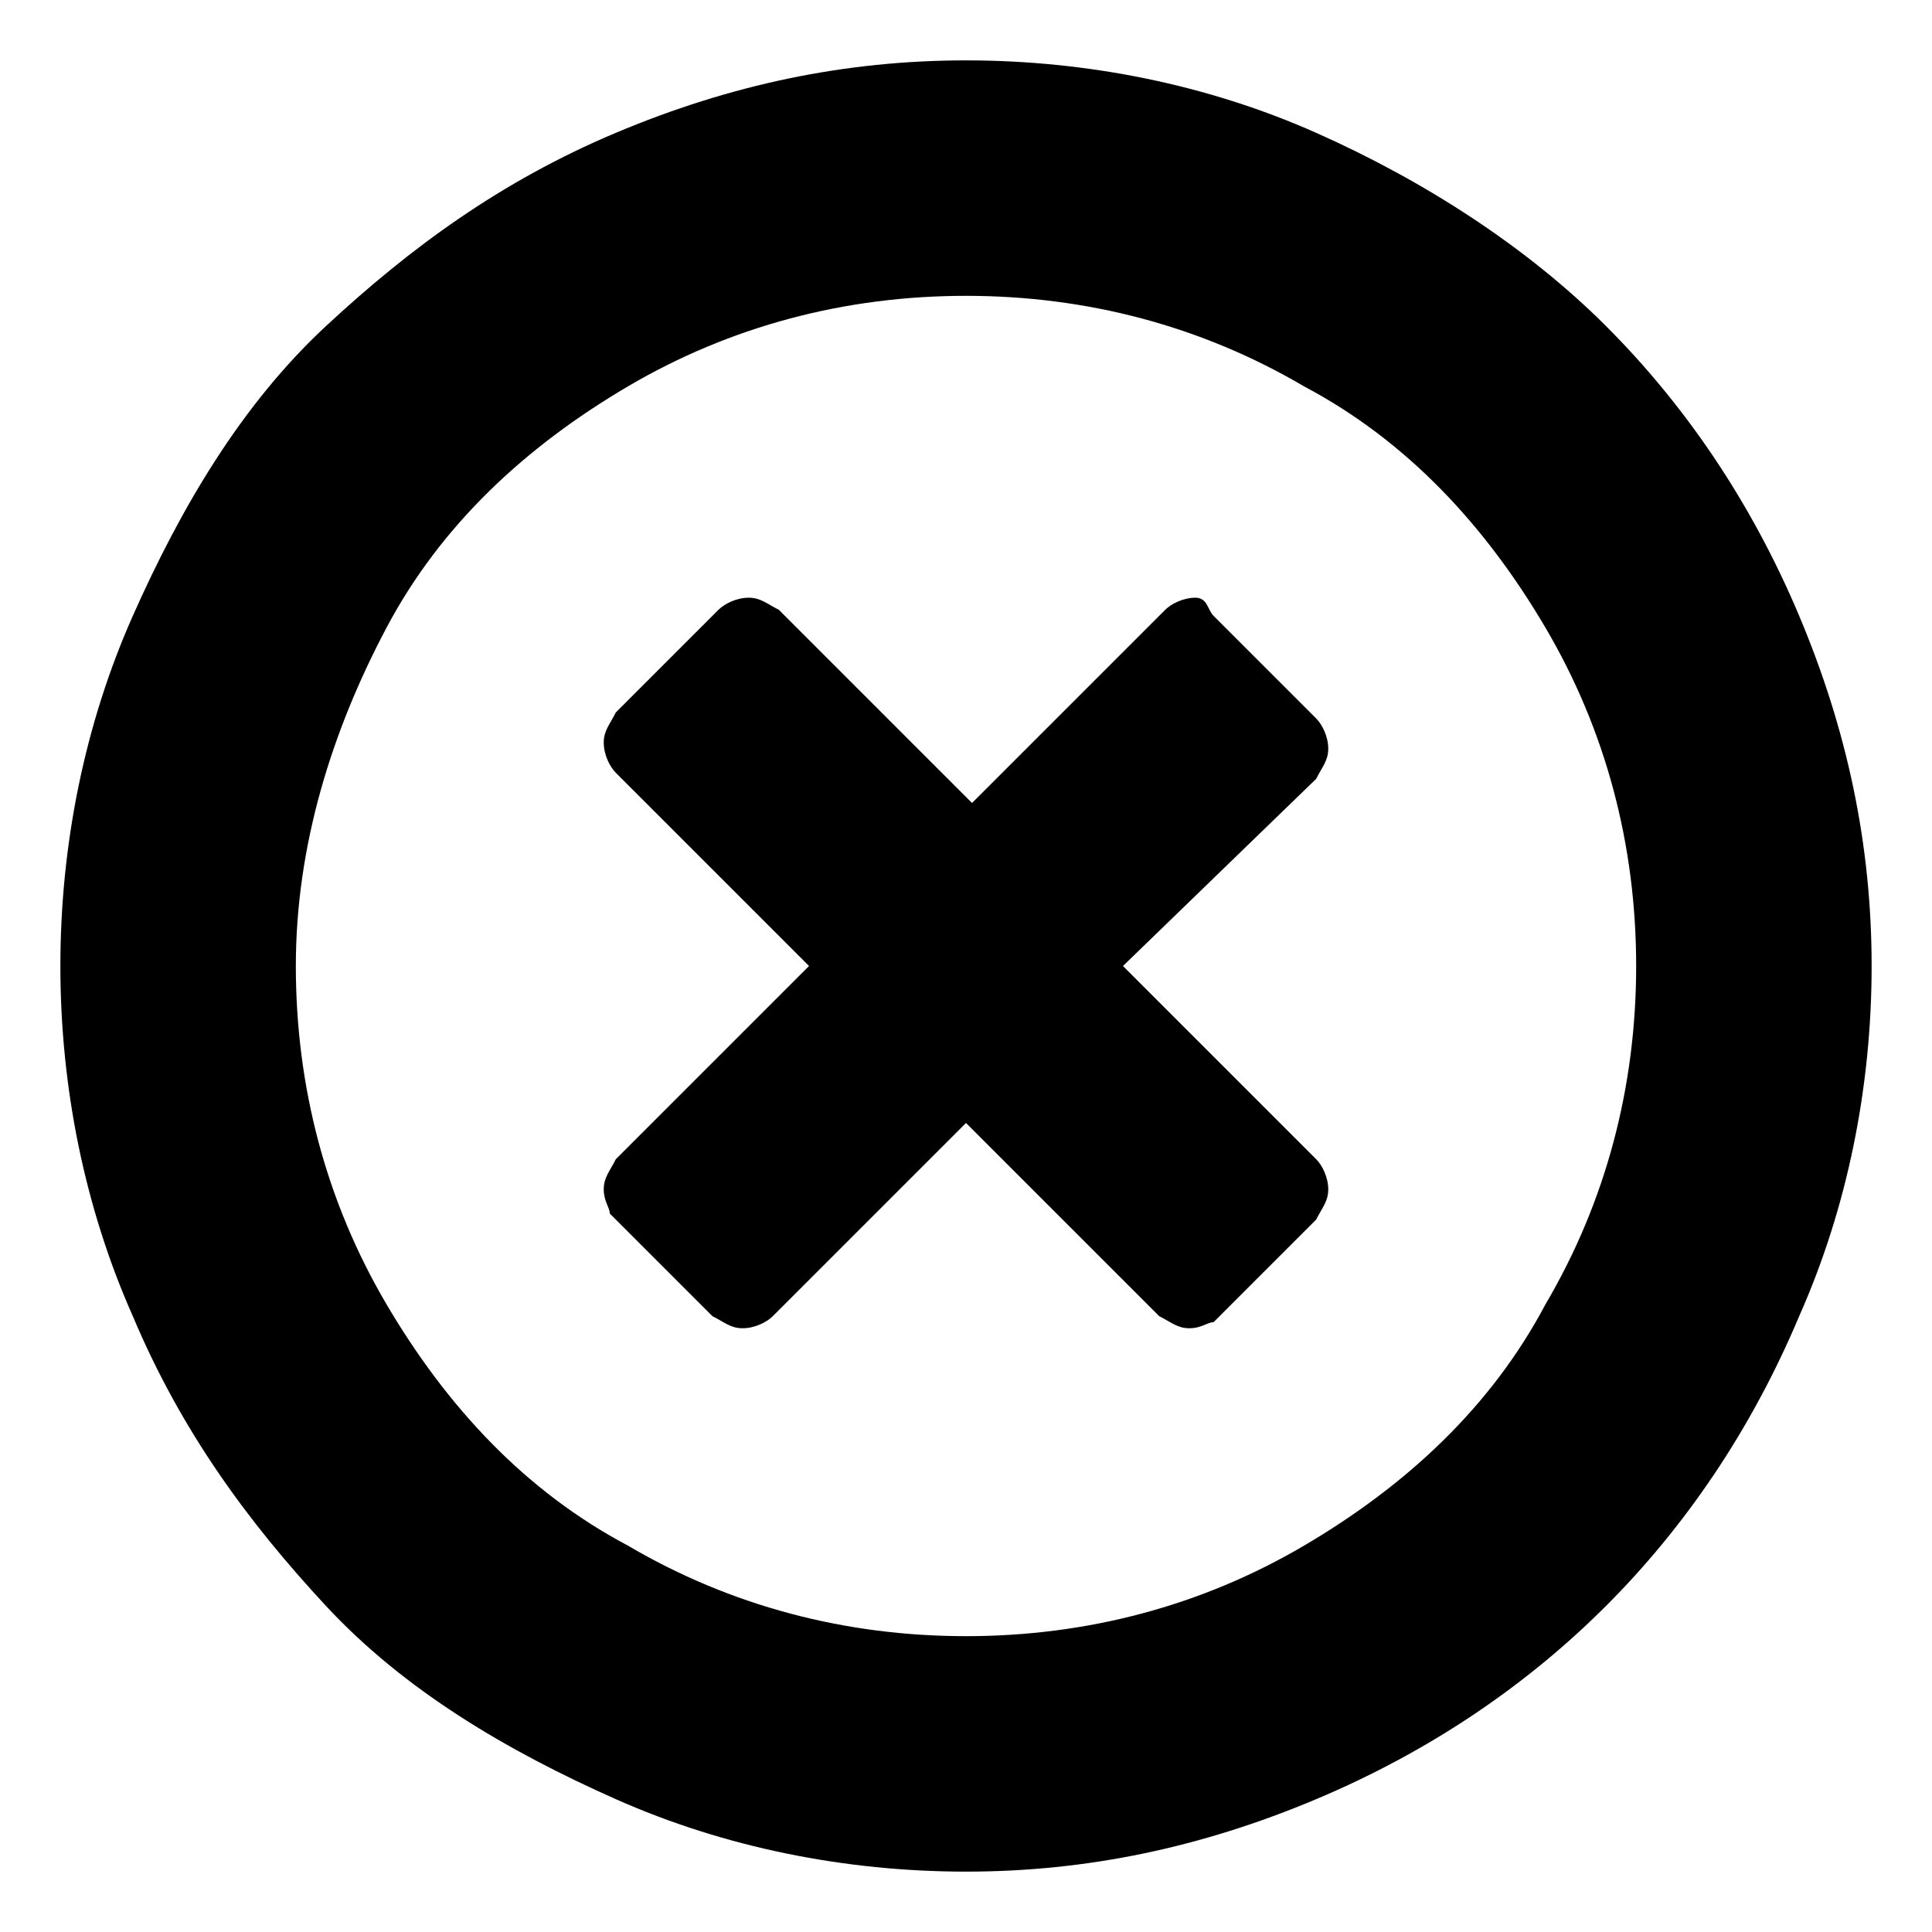 <svg xmlns="http://www.w3.org/2000/svg" width="32" height="32" fill="currentColor" viewBox="0 0 32 32"><path d="M16 1c2 0 4 .4 5.8 1.2s3.5 1.9 4.8 3.2 2.4 2.9 3.2 4.8S31 14 31 16s-.4 4-1.2 5.8c-.8 1.9-1.9 3.5-3.2 4.8s-2.9 2.4-4.8 3.2S18 31 16 31s-4-.4-5.8-1.2-3.5-1.8-4.8-3.2-2.4-2.9-3.2-4.8C1.4 20 1 18 1 16s.4-4 1.2-5.8S4 6.7 5.4 5.4 8.3 3 10.2 2.2 14 1 16 1m0 3.9c-2 0-3.9.5-5.6 1.5s-3.1 2.3-4 4S4.9 14 4.9 16s.5 3.9 1.5 5.6 2.3 3.1 4 4c1.7 1 3.6 1.5 5.6 1.5s3.9-.5 5.6-1.5 3.1-2.3 4-4c1-1.7 1.5-3.6 1.5-5.6s-.5-3.9-1.5-5.6-2.3-3.1-4-4c-1.7-1-3.6-1.5-5.6-1.5m4.1 5.3 1.7 1.7c.1.1.2.3.2.5s-.1.3-.2.5L18.6 16l3.2 3.2c.1.1.2.3.2.5s-.1.3-.2.5l-1.7 1.7c-.1 0-.2.1-.4.1s-.3-.1-.5-.2L16 18.6l-3.2 3.2c-.1.1-.3.2-.5.2s-.3-.1-.5-.2l-1.7-1.7c0-.1-.1-.2-.1-.4s.1-.3.2-.5l3.2-3.2-3.2-3.2c-.1-.1-.2-.3-.2-.5s.1-.3.2-.5l1.7-1.7c.1-.1.3-.2.5-.2s.3.1.5.2l3.2 3.2 3.2-3.2c.1-.1.3-.2.5-.2s.2.2.3.3"/></svg>